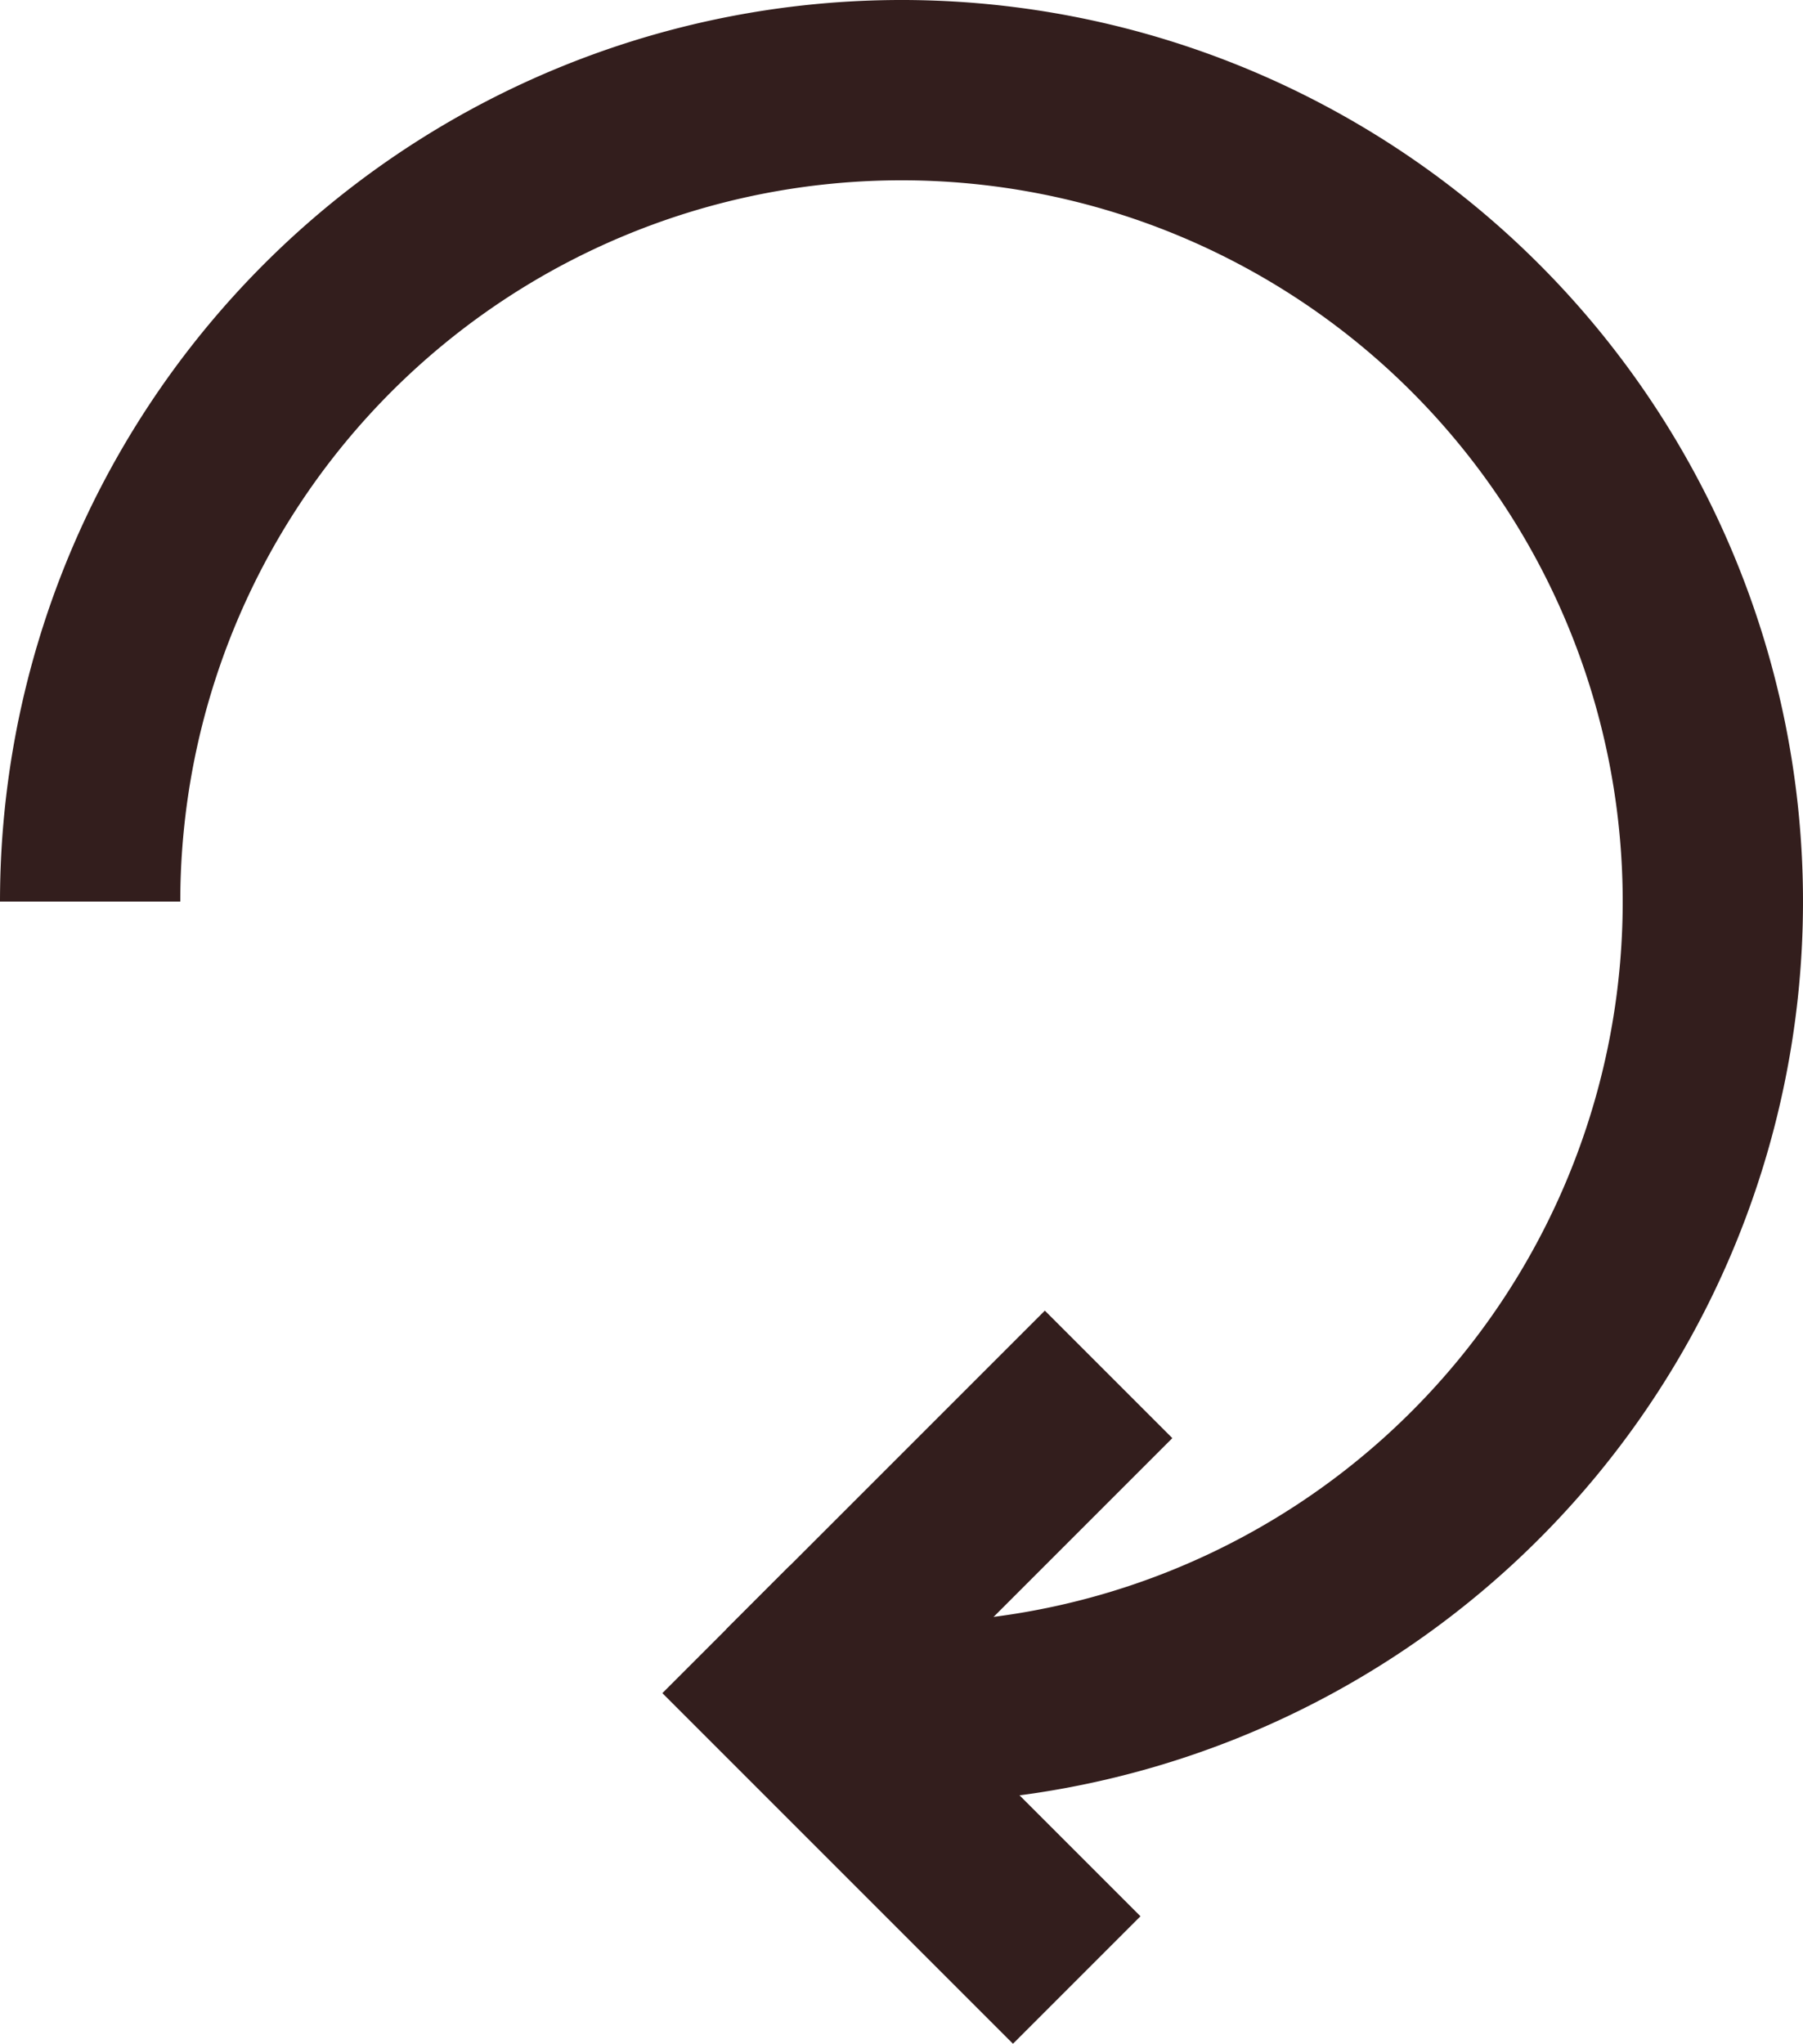 <svg xmlns="http://www.w3.org/2000/svg" width="40" height="45.34" viewBox="0 0 40 45.34">
  <g id="Group_1698" data-name="Group 1698" transform="translate(3273 17937)">
    <g id="RETURN_ICON" data-name="RETURN ICON" transform="translate(-3271 -17935)">
      <path id="Path_42" data-name="Path 42" d="M1,19A18,18,0,1,1,19,37" transform="translate(-1 -1)" fill="none" stroke="#331e1d" stroke-miterlimit="10" stroke-width="4"/>
    </g>
    <g id="Group_1697" data-name="Group 1697" transform="translate(-13654.189 -2929.282) rotate(45)">
      <line id="Line_304" data-name="Line 304" y2="10" transform="translate(-3232.5 -17948.5)" fill="none" stroke="#331e1d" stroke-width="4"/>
      <line id="Line_305" data-name="Line 305" x2="11" transform="translate(-3234.5 -17938.5)" fill="none" stroke="#331e1d" stroke-width="4"/>
    </g>
  </g>
</svg>
